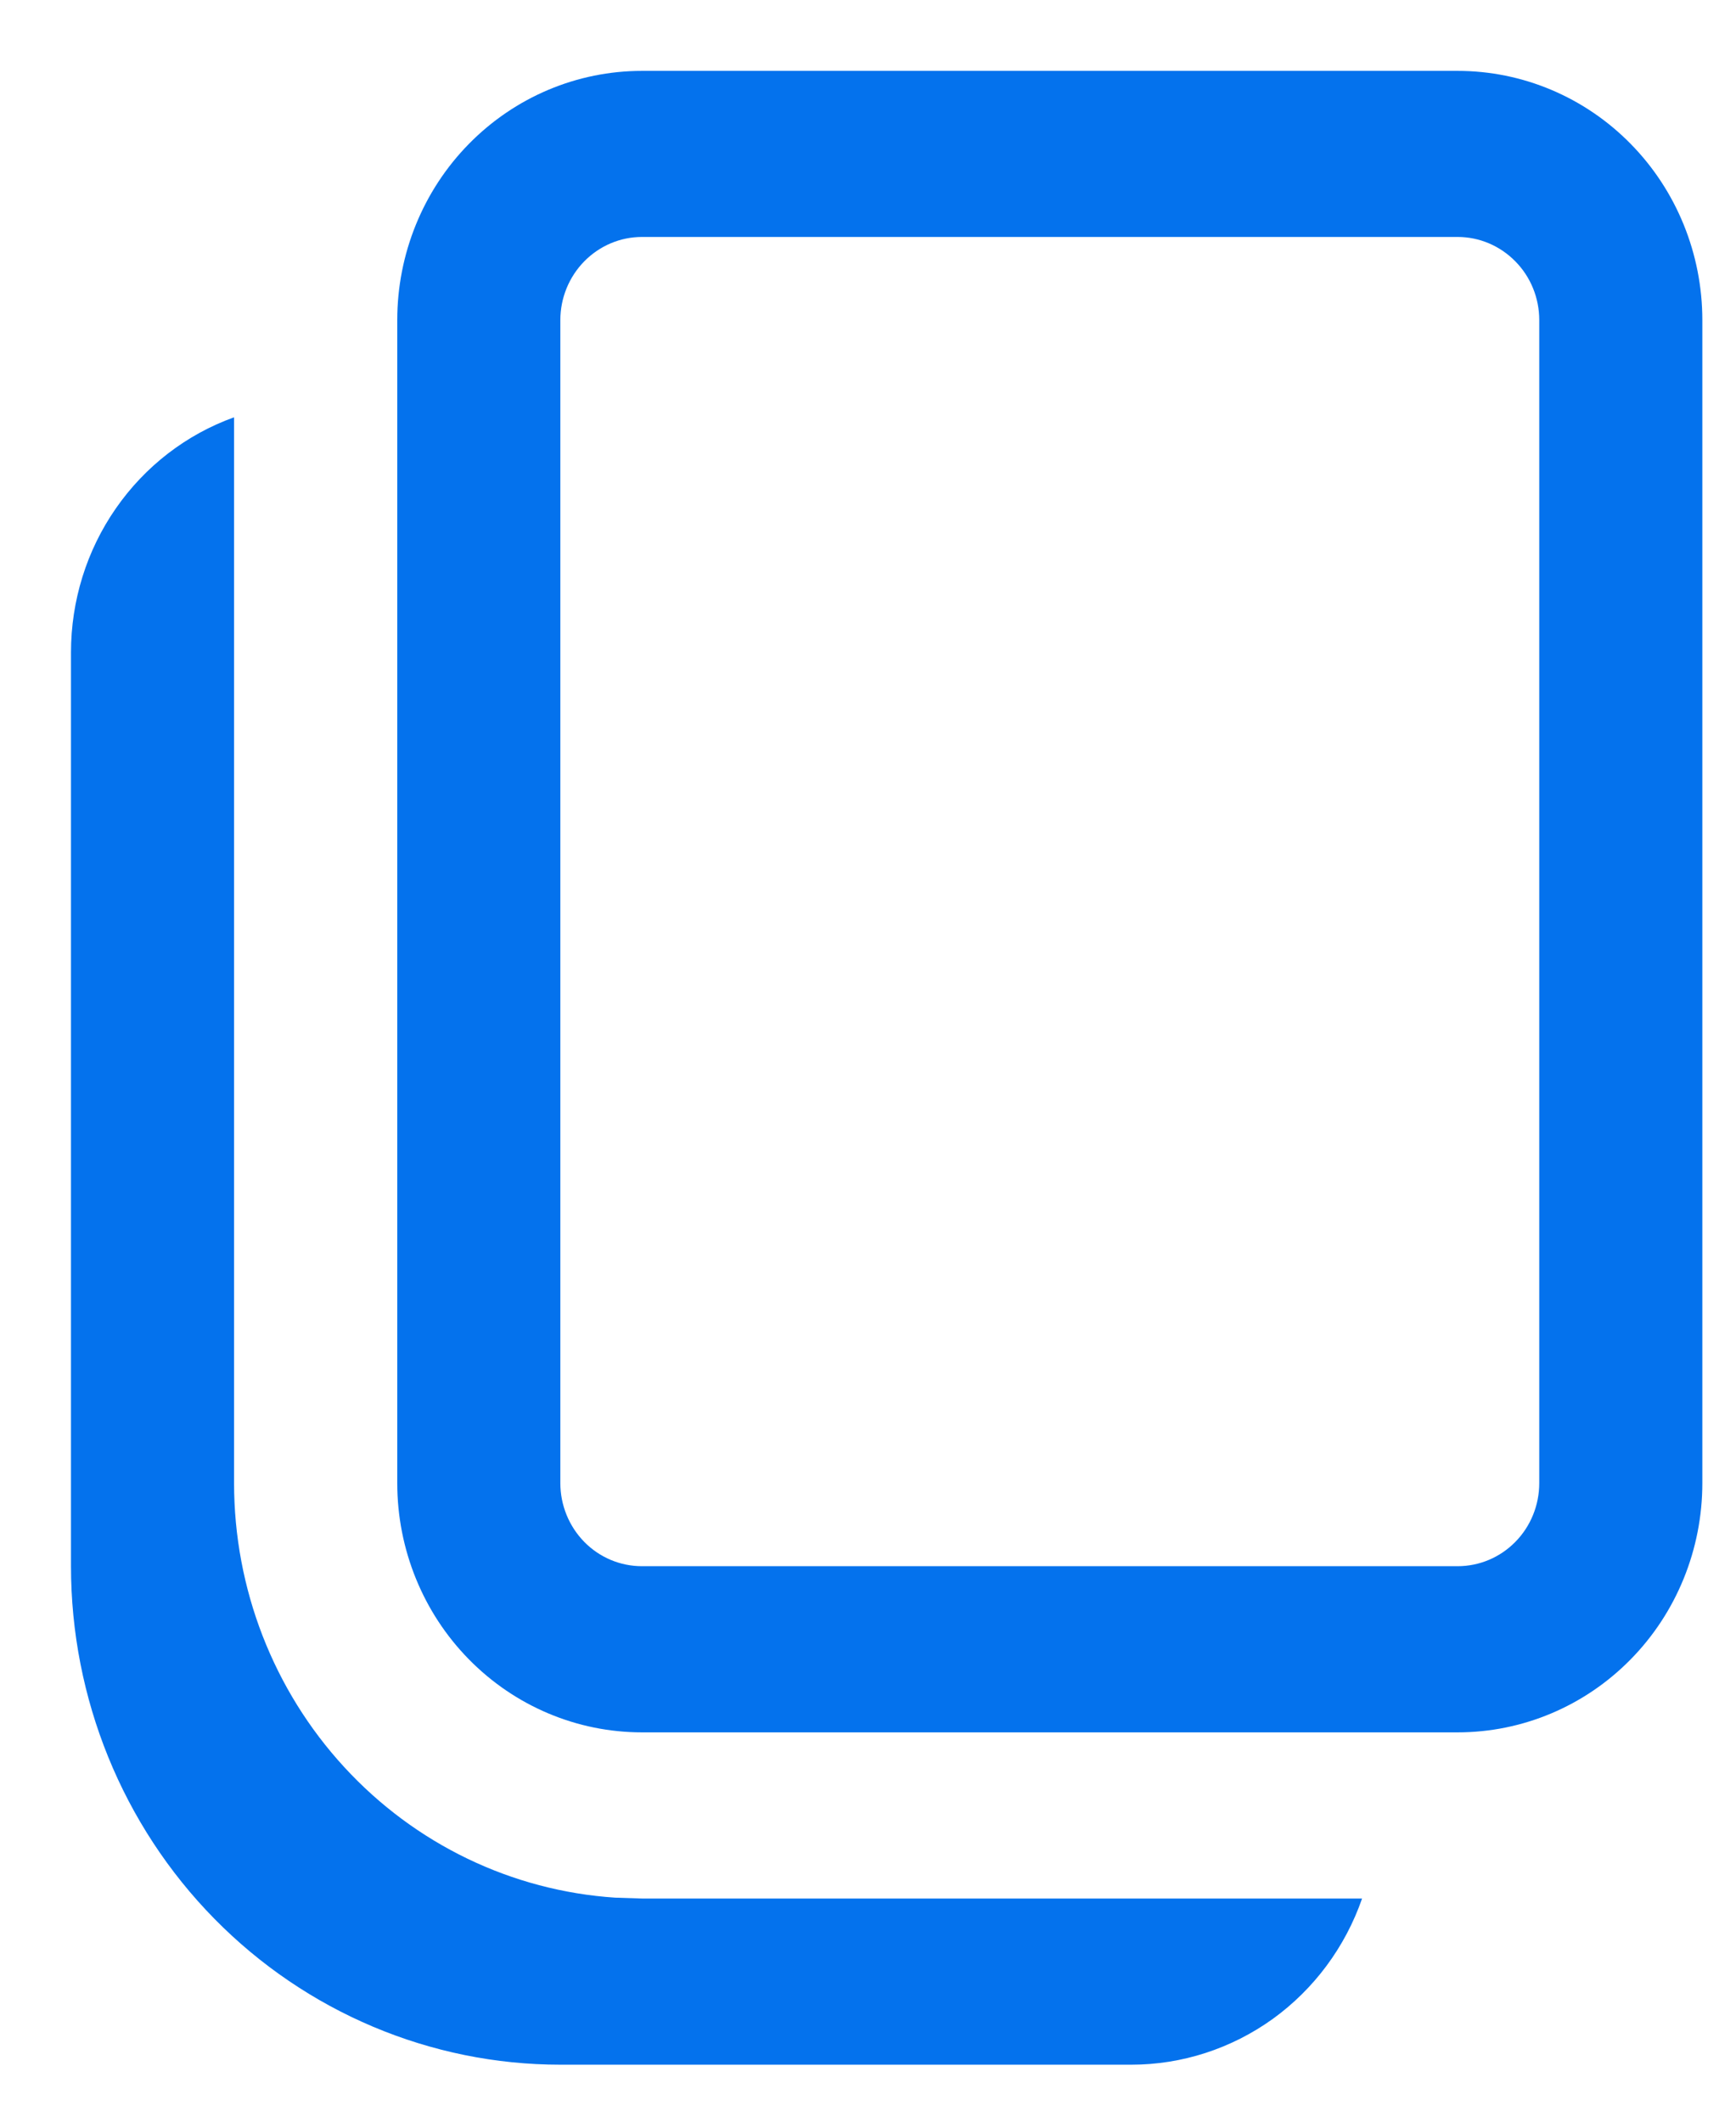 <svg xmlns="http://www.w3.org/2000/svg" width="18" height="22" viewBox="0 0 18 22" fill="none"><path d="M2.427 4.327V15.379C2.427 16.473 2.835 17.525 3.569 18.323C4.303 19.122 5.307 19.606 6.379 19.677L6.656 19.686H14.123C13.948 20.19 13.624 20.626 13.196 20.935C12.767 21.243 12.255 21.409 11.731 21.409H5.81C4.465 21.409 3.174 20.864 2.222 19.895C1.27 18.926 0.736 17.611 0.736 16.24V6.765C0.736 6.23 0.898 5.708 1.201 5.272C1.504 4.835 1.932 4.505 2.427 4.327ZM15.114 0.735C15.787 0.735 16.432 1.007 16.908 1.492C17.384 1.976 17.651 2.634 17.651 3.319V15.379C17.651 16.064 17.384 16.722 16.908 17.206C16.432 17.691 15.787 17.963 15.114 17.963H6.656C5.983 17.963 5.338 17.691 4.862 17.206C4.386 16.722 4.119 16.064 4.119 15.379V3.319C4.119 2.634 4.386 1.976 4.862 1.492C5.338 1.007 5.983 0.735 6.656 0.735H15.114ZM15.114 2.457H6.656C6.432 2.457 6.217 2.548 6.058 2.71C5.9 2.871 5.81 3.09 5.81 3.319V15.379C5.81 15.607 5.9 15.827 6.058 15.988C6.217 16.15 6.432 16.24 6.656 16.24H15.114C15.338 16.24 15.553 16.15 15.712 15.988C15.871 15.827 15.96 15.607 15.96 15.379V3.319C15.96 3.09 15.871 2.871 15.712 2.71C15.553 2.548 15.338 2.457 15.114 2.457Z" fill="#0472ED"></path></svg>